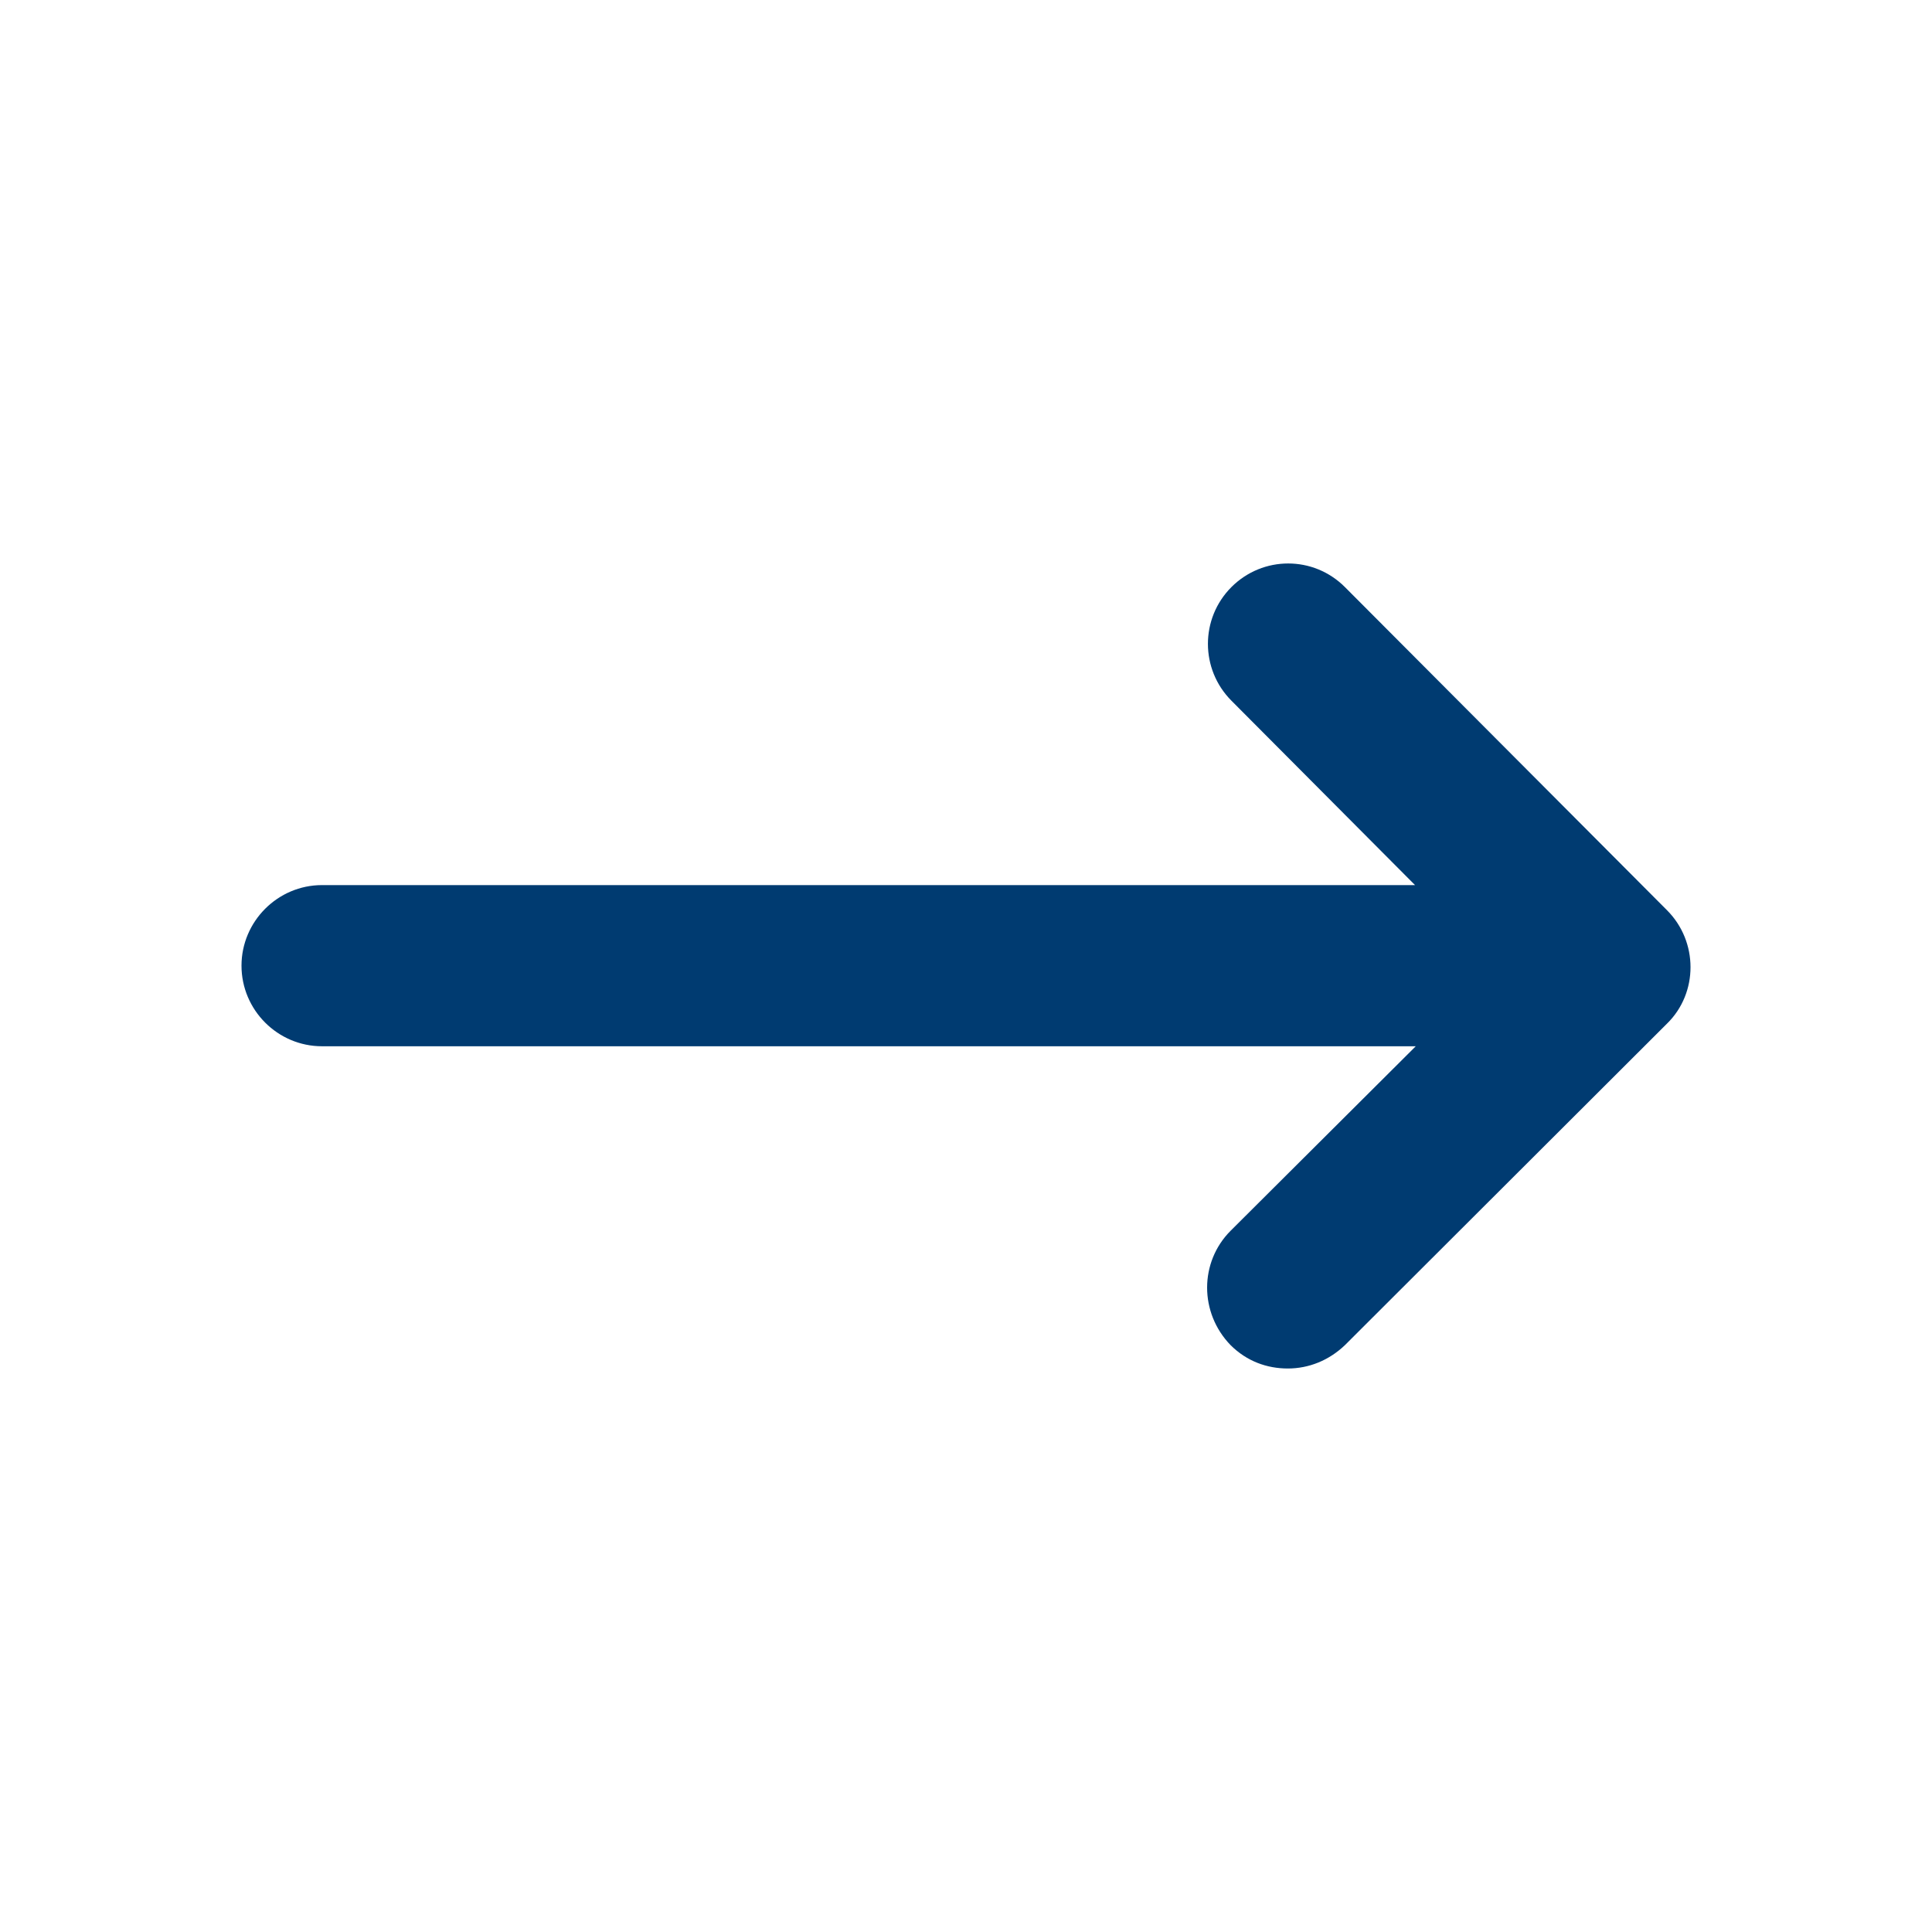 <svg width="24" height="24" viewBox="0 0 24 24" fill="none" xmlns="http://www.w3.org/2000/svg">
<path d="M20.707 11.306L16.707 7.293C16.317 6.902 15.688 6.902 15.297 7.293C14.908 7.683 14.908 8.313 15.297 8.704L17.578 10.995H4C3.45 10.995 3 11.446 3 11.996C3 12.547 3.45 12.997 4 12.997H17.587L15.287 15.289C14.898 15.679 14.898 16.309 15.287 16.71C15.488 16.91 15.738 17 15.998 17C16.258 17 16.508 16.9 16.707 16.71L20.707 12.717C21.098 12.336 21.098 11.696 20.707 11.306Z" fill="#003B71"/>
</svg>
